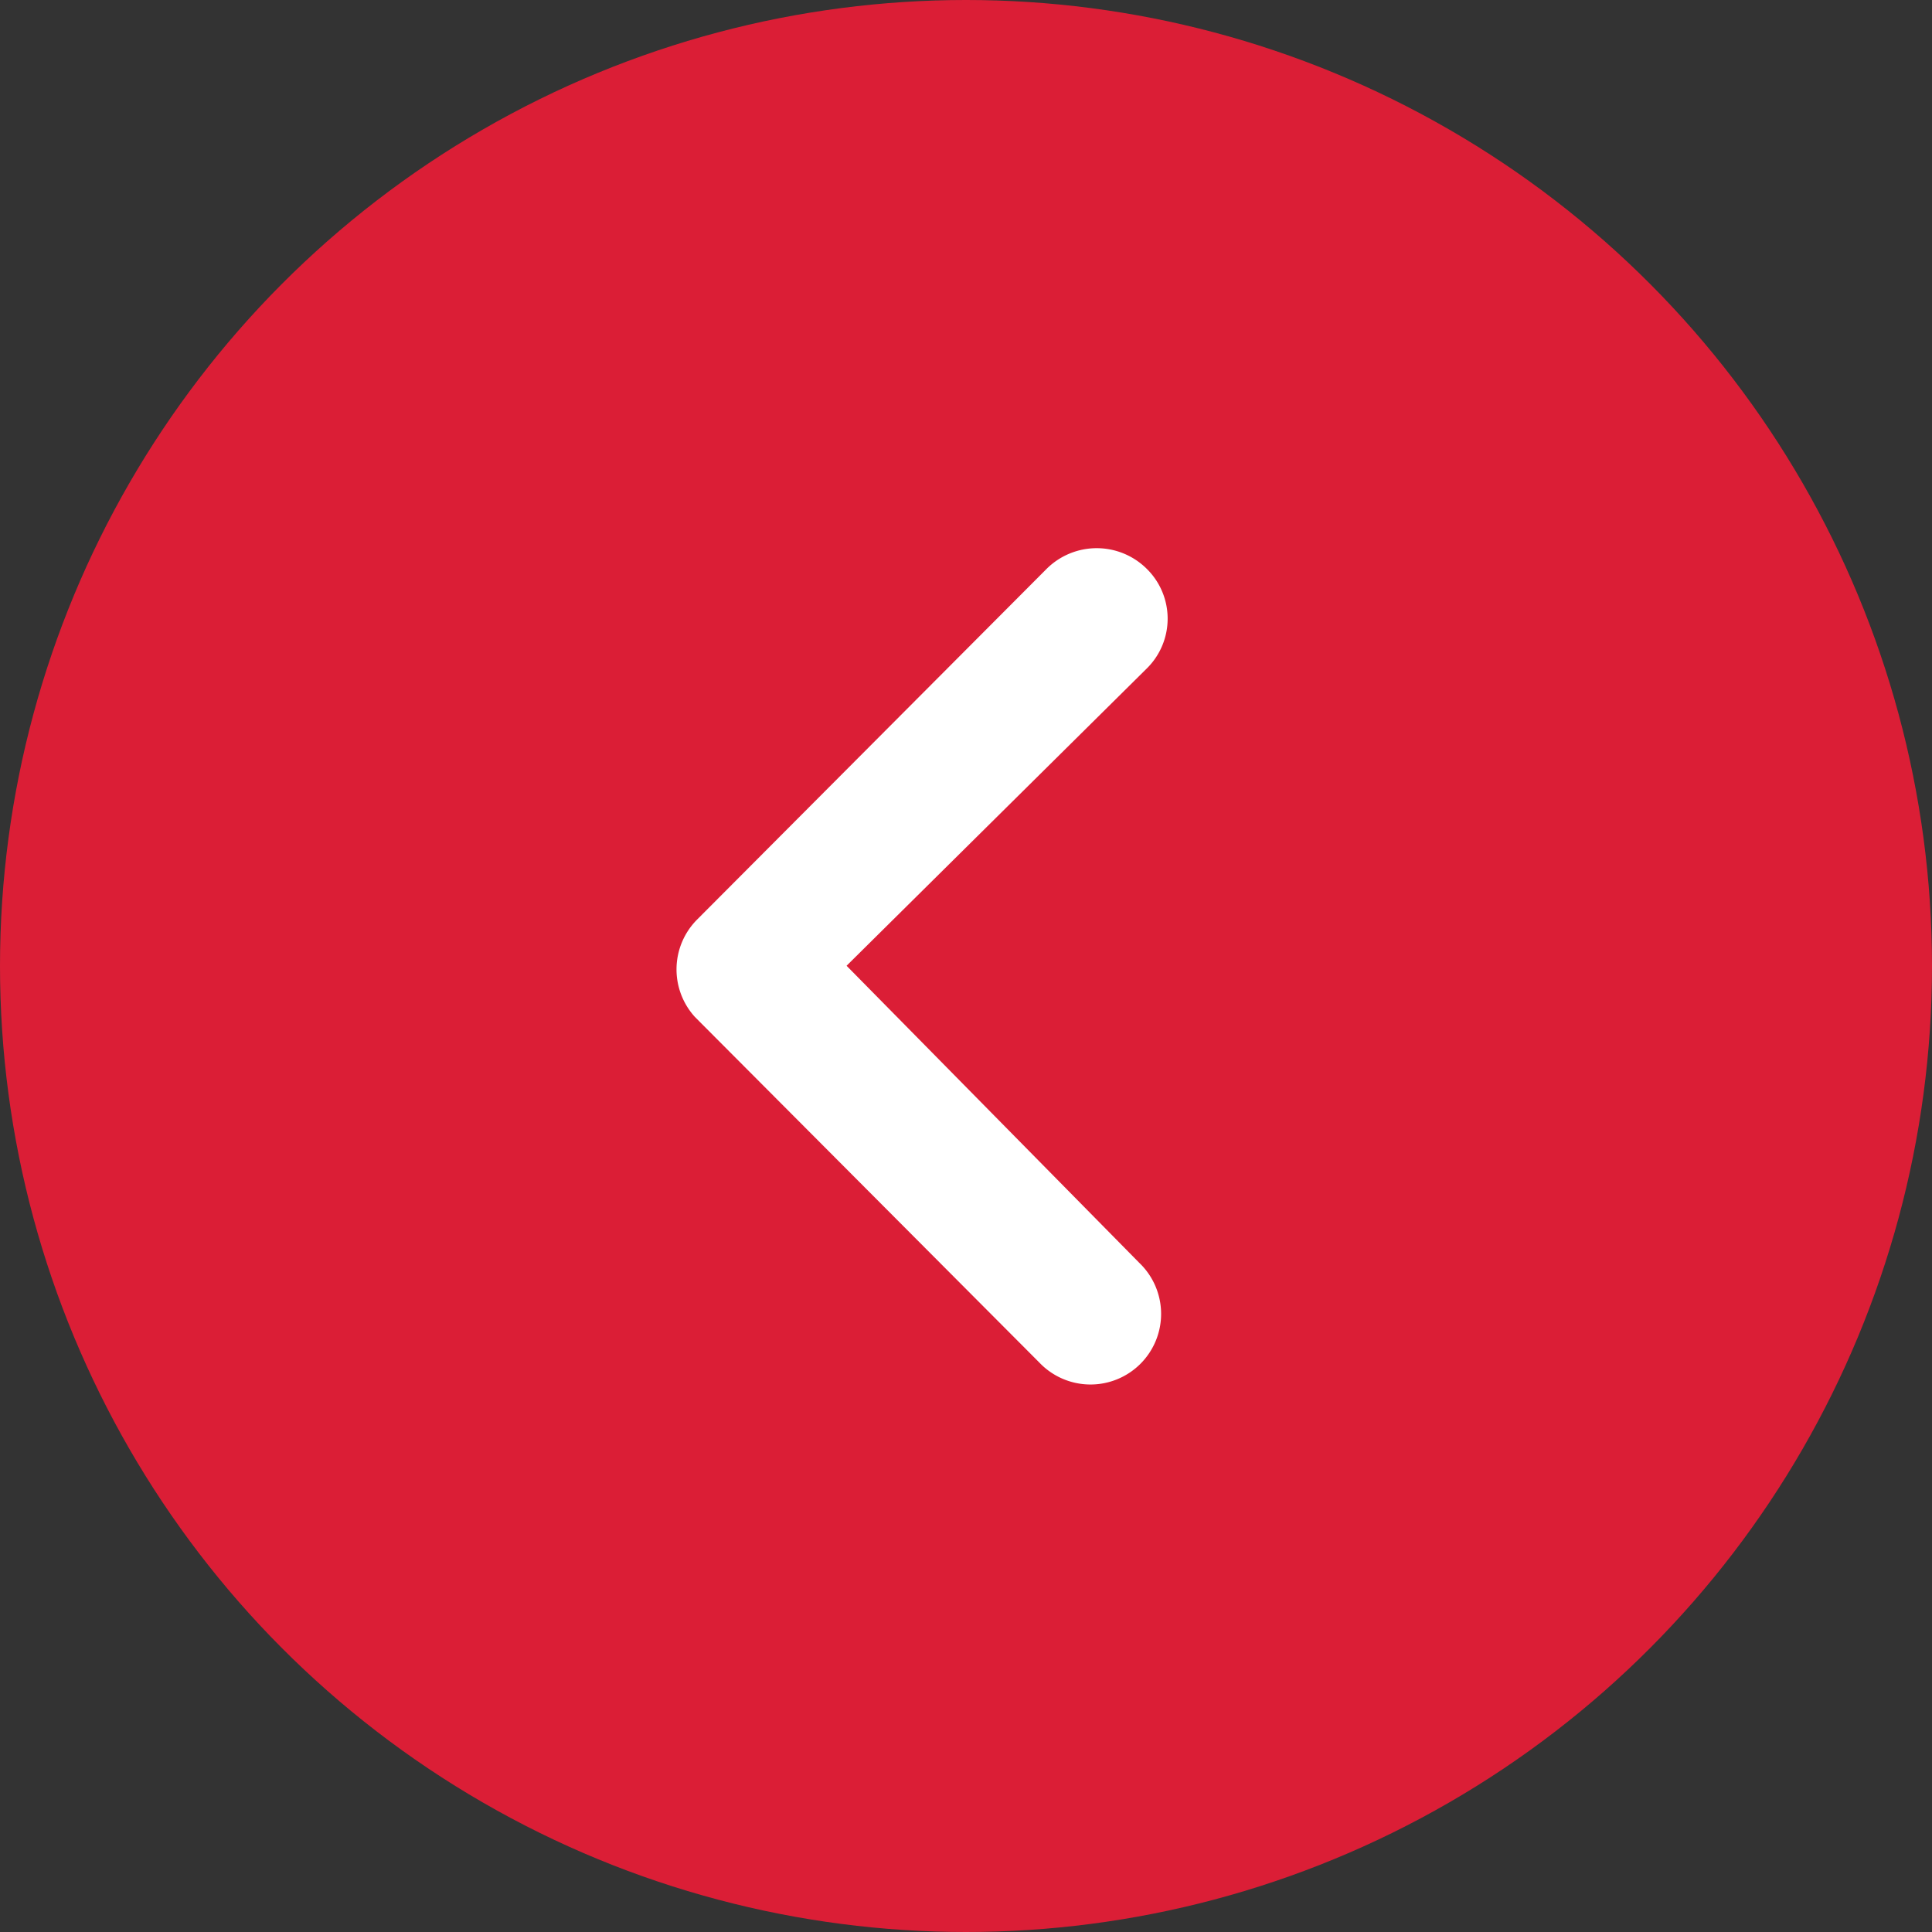<svg xmlns="http://www.w3.org/2000/svg" width="64" height="64" viewBox="0 0 64 64">
  <rect x="0" y="0" width="64" height="64" fill="#333333" stroke="none"/>
  <g id="Group_5338" data-name="Group 5338" transform="translate(-220 -3136)">
    <circle id="Ellipse_412" data-name="Ellipse 412" cx="32" cy="32" r="32" transform="translate(220 3136)" fill="#db1e36"/>
    <g id="Icon_ionic-ios-arrow-dropright" data-name="Icon ionic-ios-arrow-dropright" transform="translate(242.408 3154.16)">
      <path id="Path_3710" data-name="Path 3710" d="M29.993,10.665a2.352,2.352,0,0,0-3.314,0L15.1,22.283a2.34,2.34,0,0,0-.073,3.229L26.436,36.96a2.339,2.339,0,1,0,3.314-3.3l-9.7-9.845,9.942-9.845A2.316,2.316,0,0,0,29.993,10.665Z" transform="translate(-14.414 -9.983)" fill="#fff"/>
    </g>
  </g>
</svg>
